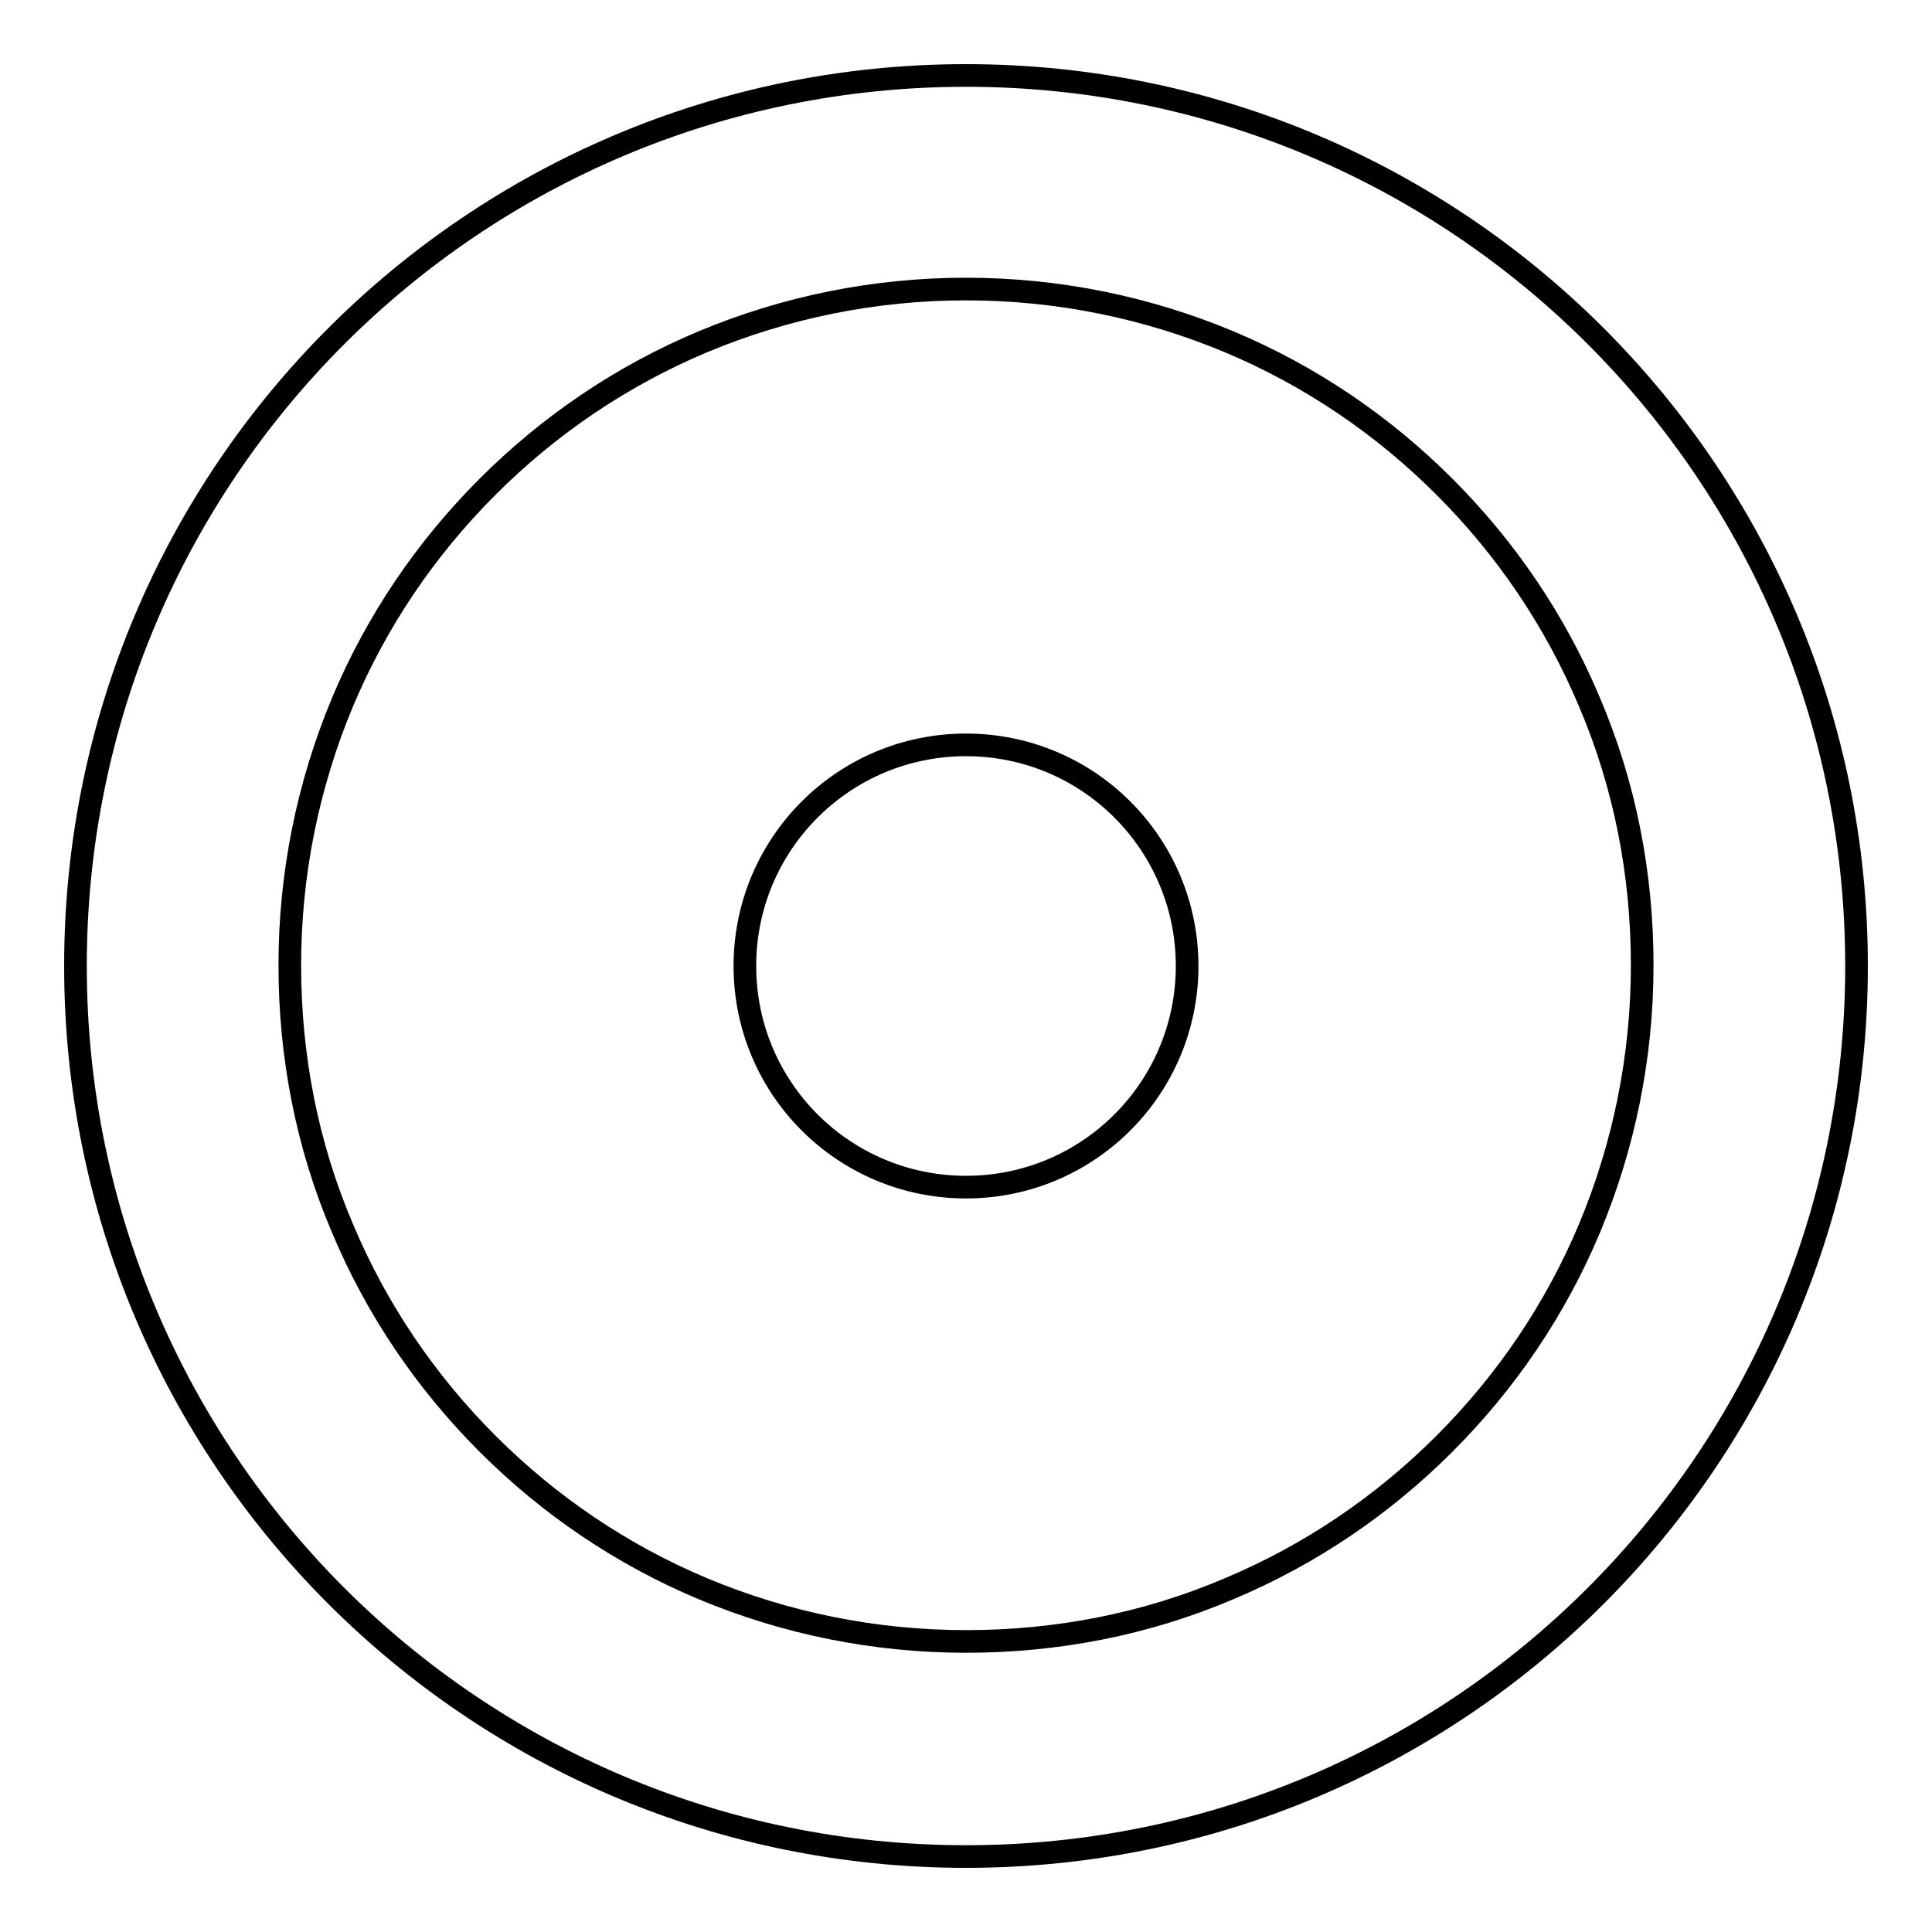 <?xml version="1.0" encoding="utf-8"?>
<!-- Svg Vector Icons : http://www.onlinewebfonts.com/icon -->
<!DOCTYPE svg PUBLIC "-//W3C//DTD SVG 1.1//EN" "http://www.w3.org/Graphics/SVG/1.1/DTD/svg11.dtd">
<svg version="1.1" xmlns="http://www.w3.org/2000/svg" xmlns:xlink="http://www.w3.org/1999/xlink" x="0px" y="0px" viewBox="0 0 256 256" enable-background="new 0 0 256 256" xml:space="preserve">
<g><g><path stroke-width="3" fill-opacity="0" stroke="#000000"  d="M98.7,128c0,16.2,13.1,29.3,29.3,29.3c16.2,0,29.3-13.1,29.3-29.3c0-16.2-13.1-29.3-29.3-29.3C111.8,98.7,98.7,111.8,98.7,128z"/><path stroke-width="3" fill-opacity="0" stroke="#000000"  d="M128,38.3c12.1,0,23.9,2.4,34.9,7c10.7,4.5,20.3,11,28.5,19.2c8.2,8.2,14.7,17.8,19.2,28.5c4.7,11,7,22.8,7,34.9s-2.4,23.9-7,34.9c-4.5,10.7-11,20.3-19.2,28.5c-8.2,8.2-17.8,14.7-28.5,19.2c-11,4.7-22.8,7-34.9,7s-23.9-2.4-34.9-7c-10.7-4.5-20.3-11-28.5-19.2c-8.2-8.2-14.7-17.8-19.2-28.5c-4.7-11-7-22.8-7-34.9s2.4-23.9,7-34.9c4.5-10.7,11-20.3,19.2-28.5c8.2-8.2,17.8-14.7,28.5-19.2C104.1,40.7,115.9,38.3,128,38.3 M128,10C62.8,10,10,62.8,10,128c0,65.2,52.8,118,118,118c65.2,0,118-52.8,118-118C246,62.8,193.2,10,128,10L128,10z"/></g></g>
</svg>